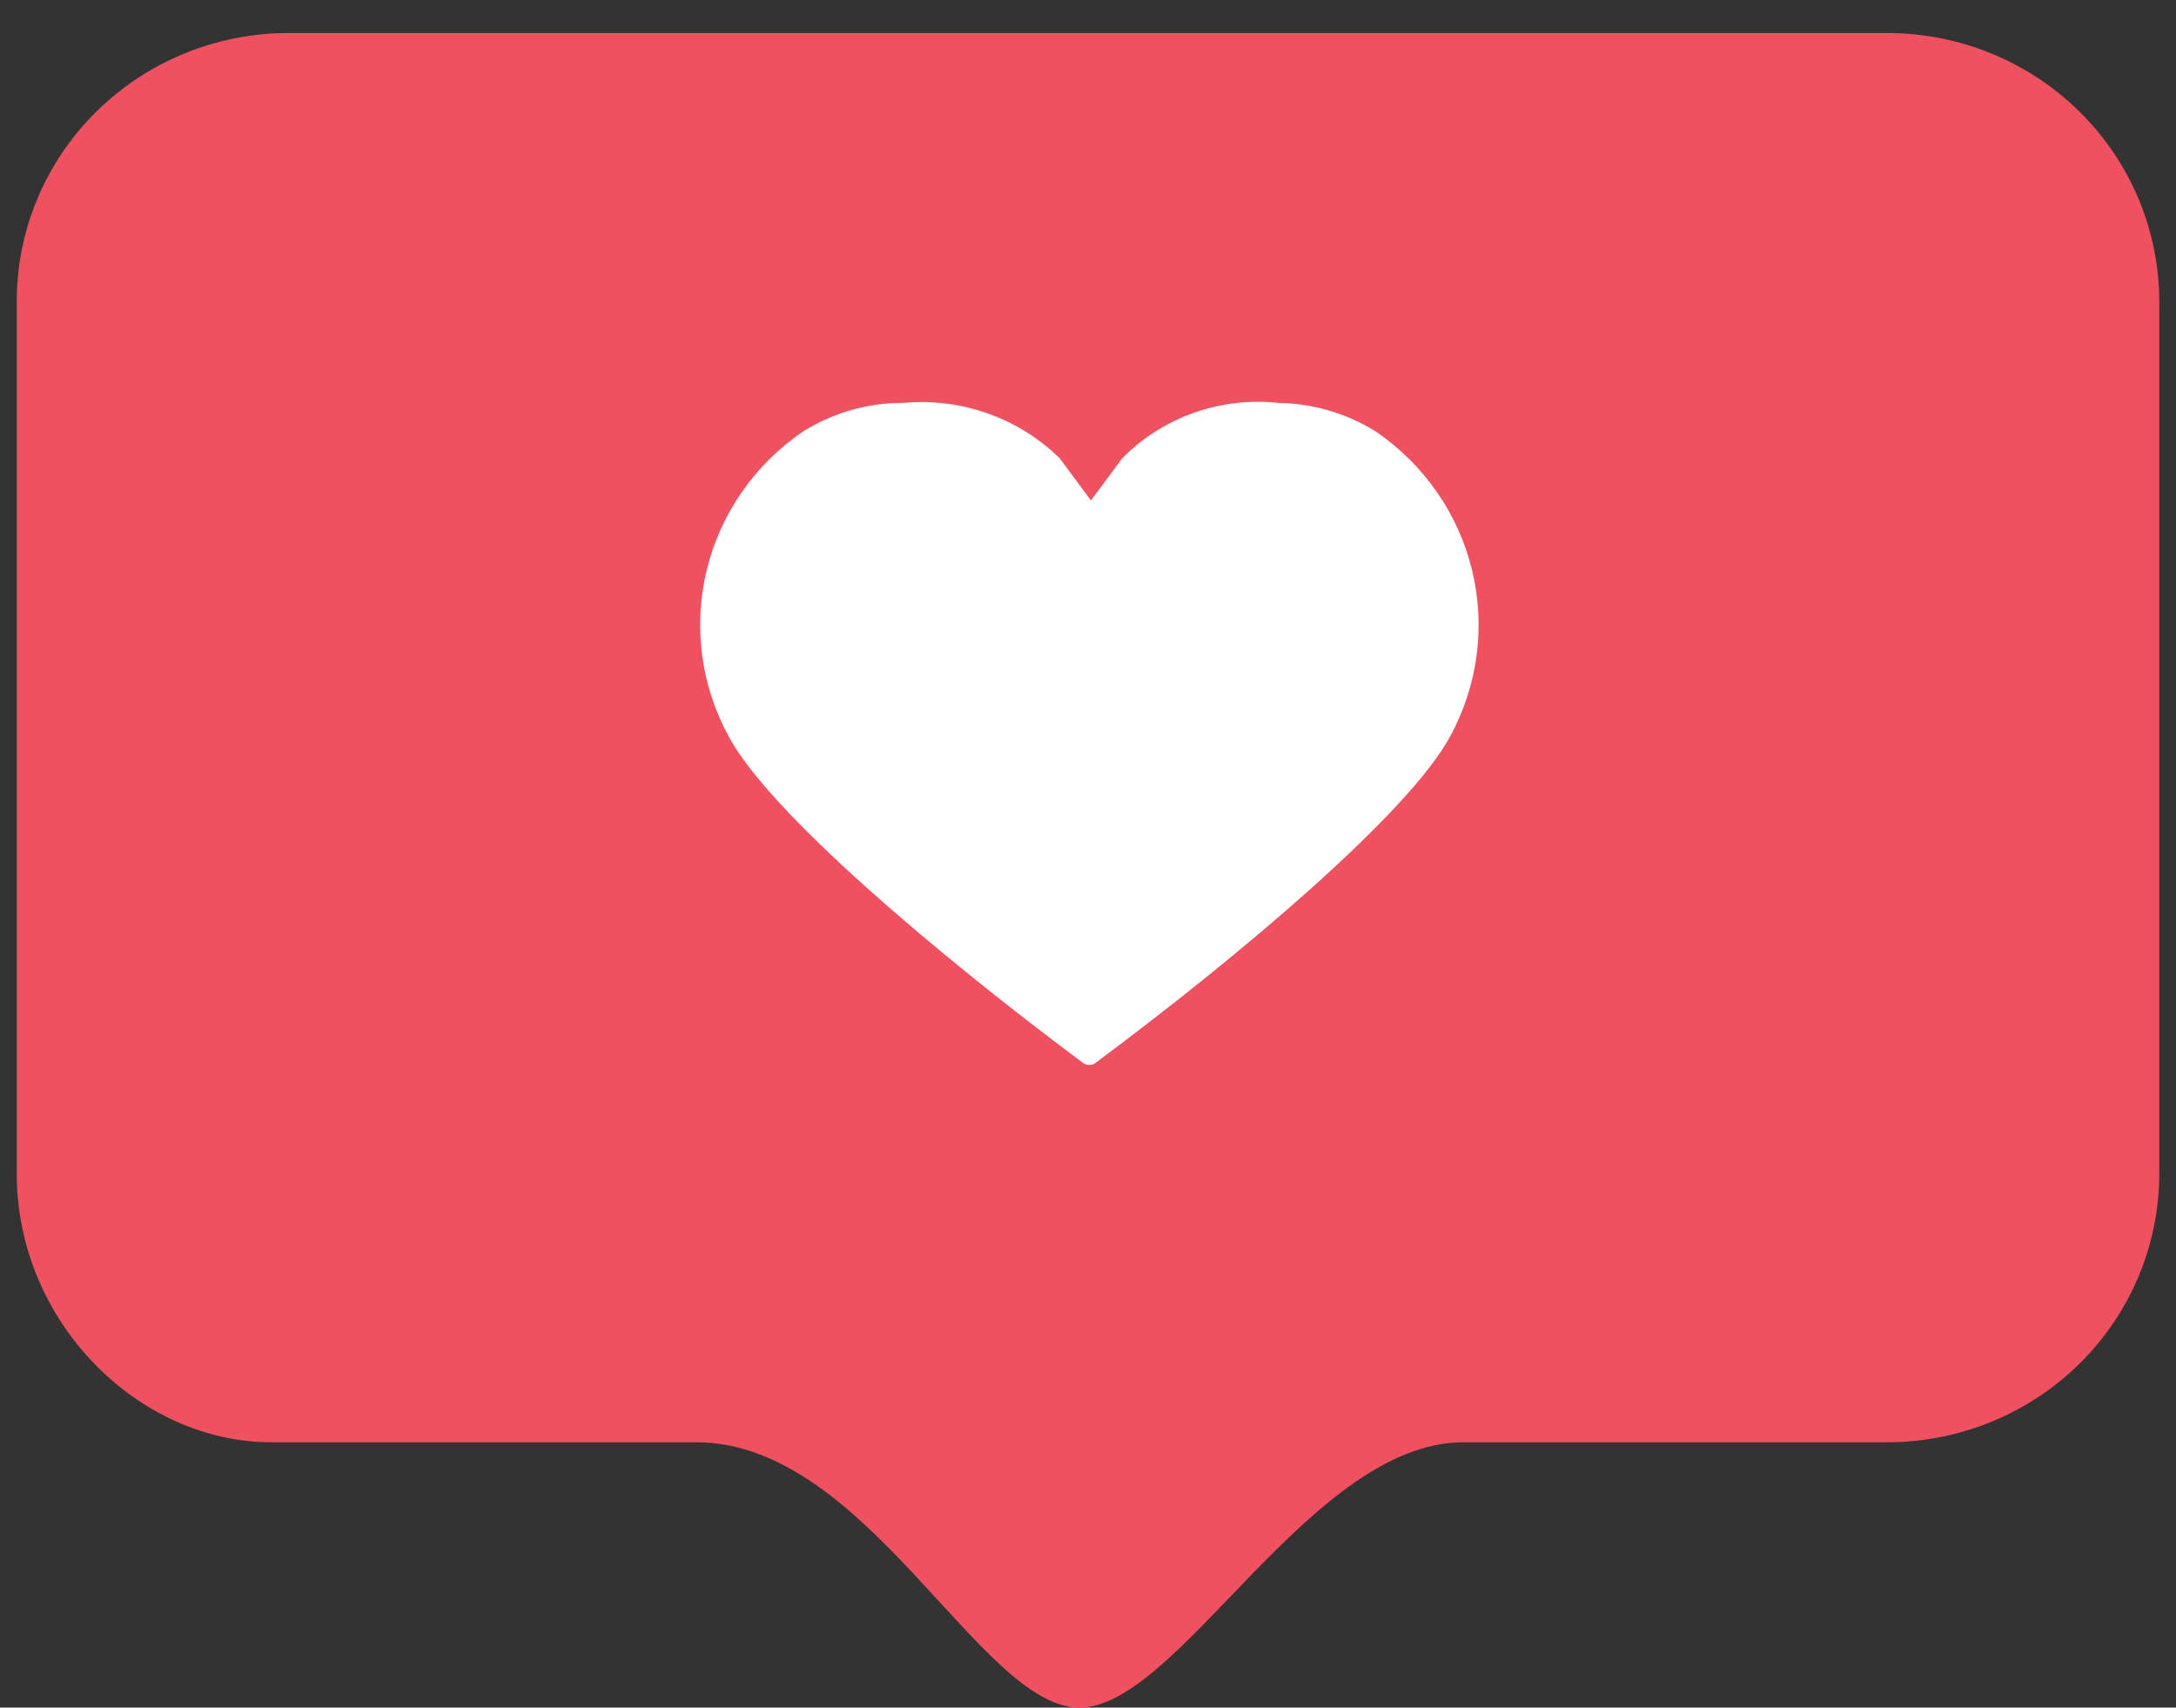 <svg width="65" height="51" viewBox="0 0 65 51" fill="none" xmlns="http://www.w3.org/2000/svg">
<rect x="0" y="0" width="65" height="51" fill="#333333" stroke="none"/>
<path fill-rule="evenodd" clip-rule="evenodd" d="M56.381 0.986H8.619C6.466 0.986 4.401 1.831 2.878 3.334C1.355 4.836 0.5 6.875 0.5 9V35.052C0.5 39.48 4.133 43.076 8.107 43.076H20.803C25.901 43.076 29.273 51 32.244 51C35.215 51 39.139 43.076 43.715 43.076H56.381C58.535 43.073 60.6 42.227 62.123 40.722C63.645 39.218 64.5 37.179 64.5 35.052V9C64.497 6.875 63.641 4.839 62.119 3.336C60.597 1.834 58.533 0.989 56.381 0.986Z" fill="#F05161"/>
<path d="M38.097 12.033C39.164 12.031 40.208 12.33 41.108 12.895C42.542 13.877 43.561 15.345 43.97 17.02C44.379 18.694 44.15 20.459 43.326 21.978C42.112 24.256 37.064 28.516 32.738 31.735C32.682 31.781 32.611 31.806 32.537 31.804C32.464 31.804 32.394 31.78 32.337 31.735C28.021 28.516 22.963 24.256 21.759 21.978C20.933 20.459 20.703 18.694 21.112 17.019C21.521 15.343 22.541 13.875 23.977 12.895C24.875 12.327 25.921 12.027 26.987 12.033C27.841 11.955 28.701 12.062 29.507 12.348C30.314 12.634 31.047 13.091 31.654 13.687L32.588 14.945L33.521 13.687C34.121 13.08 34.852 12.615 35.661 12.329C36.47 12.042 37.334 11.941 38.188 12.033" fill="white"/>
</svg>
